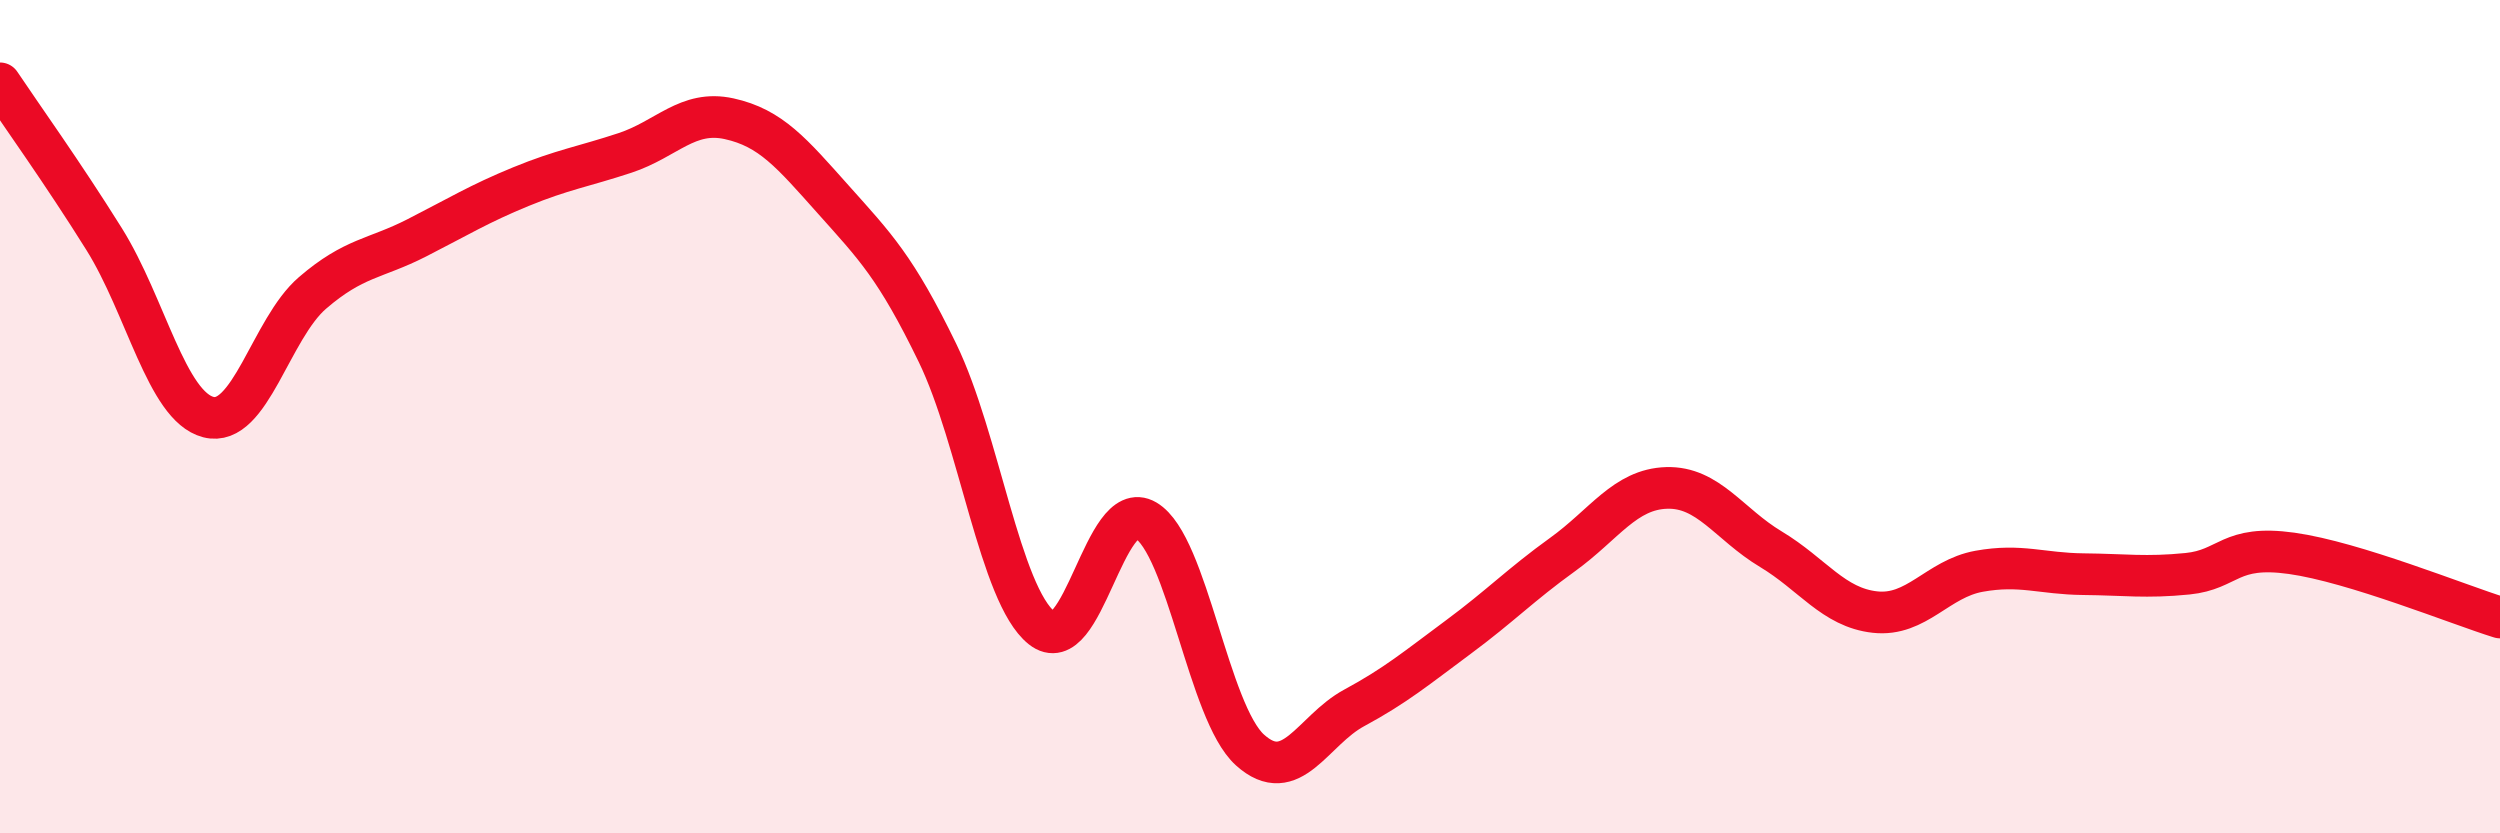 
    <svg width="60" height="20" viewBox="0 0 60 20" xmlns="http://www.w3.org/2000/svg">
      <path
        d="M 0,2 C 0.5,2.75 1.5,4.14 2.5,5.74 C 3.5,7.34 4,9.75 5,10.01 C 6,10.27 6.5,7.89 7.5,7.03 C 8.5,6.17 9,6.22 10,5.71 C 11,5.2 11.5,4.89 12.5,4.48 C 13.5,4.07 14,4 15,3.67 C 16,3.34 16.5,2.63 17.5,2.85 C 18.5,3.07 19,3.67 20,4.79 C 21,5.91 21.5,6.41 22.5,8.47 C 23.5,10.53 24,14.27 25,15.07 C 26,15.87 26.5,11.9 27.5,12.49 C 28.5,13.08 29,17.1 30,18 C 31,18.9 31.5,17.53 32.5,16.99 C 33.5,16.45 34,16.03 35,15.29 C 36,14.55 36.5,14.03 37.5,13.31 C 38.5,12.59 39,11.74 40,11.71 C 41,11.68 41.5,12.58 42.5,13.18 C 43.5,13.78 44,14.58 45,14.69 C 46,14.8 46.5,13.89 47.5,13.71 C 48.5,13.53 49,13.77 50,13.78 C 51,13.79 51.5,13.87 52.5,13.77 C 53.5,13.67 53.5,13.07 55,13.28 C 56.5,13.49 59,14.51 60,14.82L60 20L0 20Z"
        fill="#EB0A25"
        opacity="0.1"
        stroke-linecap="round"
        stroke-linejoin="round"
      />
      <path
        d="M 0,2 C 0.5,2.75 1.5,4.14 2.5,5.74 C 3.5,7.34 4,9.75 5,10.01 C 6,10.27 6.5,7.89 7.5,7.03 C 8.5,6.17 9,6.22 10,5.71 C 11,5.2 11.5,4.89 12.5,4.48 C 13.5,4.07 14,4 15,3.67 C 16,3.34 16.5,2.63 17.5,2.85 C 18.5,3.07 19,3.67 20,4.79 C 21,5.91 21.5,6.41 22.5,8.47 C 23.5,10.53 24,14.27 25,15.07 C 26,15.87 26.5,11.9 27.5,12.49 C 28.5,13.08 29,17.1 30,18 C 31,18.9 31.5,17.53 32.5,16.99 C 33.5,16.45 34,16.03 35,15.29 C 36,14.55 36.5,14.03 37.5,13.31 C 38.5,12.59 39,11.74 40,11.71 C 41,11.68 41.5,12.58 42.5,13.18 C 43.5,13.78 44,14.58 45,14.69 C 46,14.8 46.5,13.89 47.5,13.71 C 48.5,13.53 49,13.77 50,13.78 C 51,13.79 51.5,13.87 52.5,13.77 C 53.5,13.67 53.5,13.07 55,13.28 C 56.5,13.49 59,14.51 60,14.82"
        stroke="#EB0A25"
        stroke-width="1"
        fill="none"
        stroke-linecap="round"
        stroke-linejoin="round"
      />
    </svg>
  